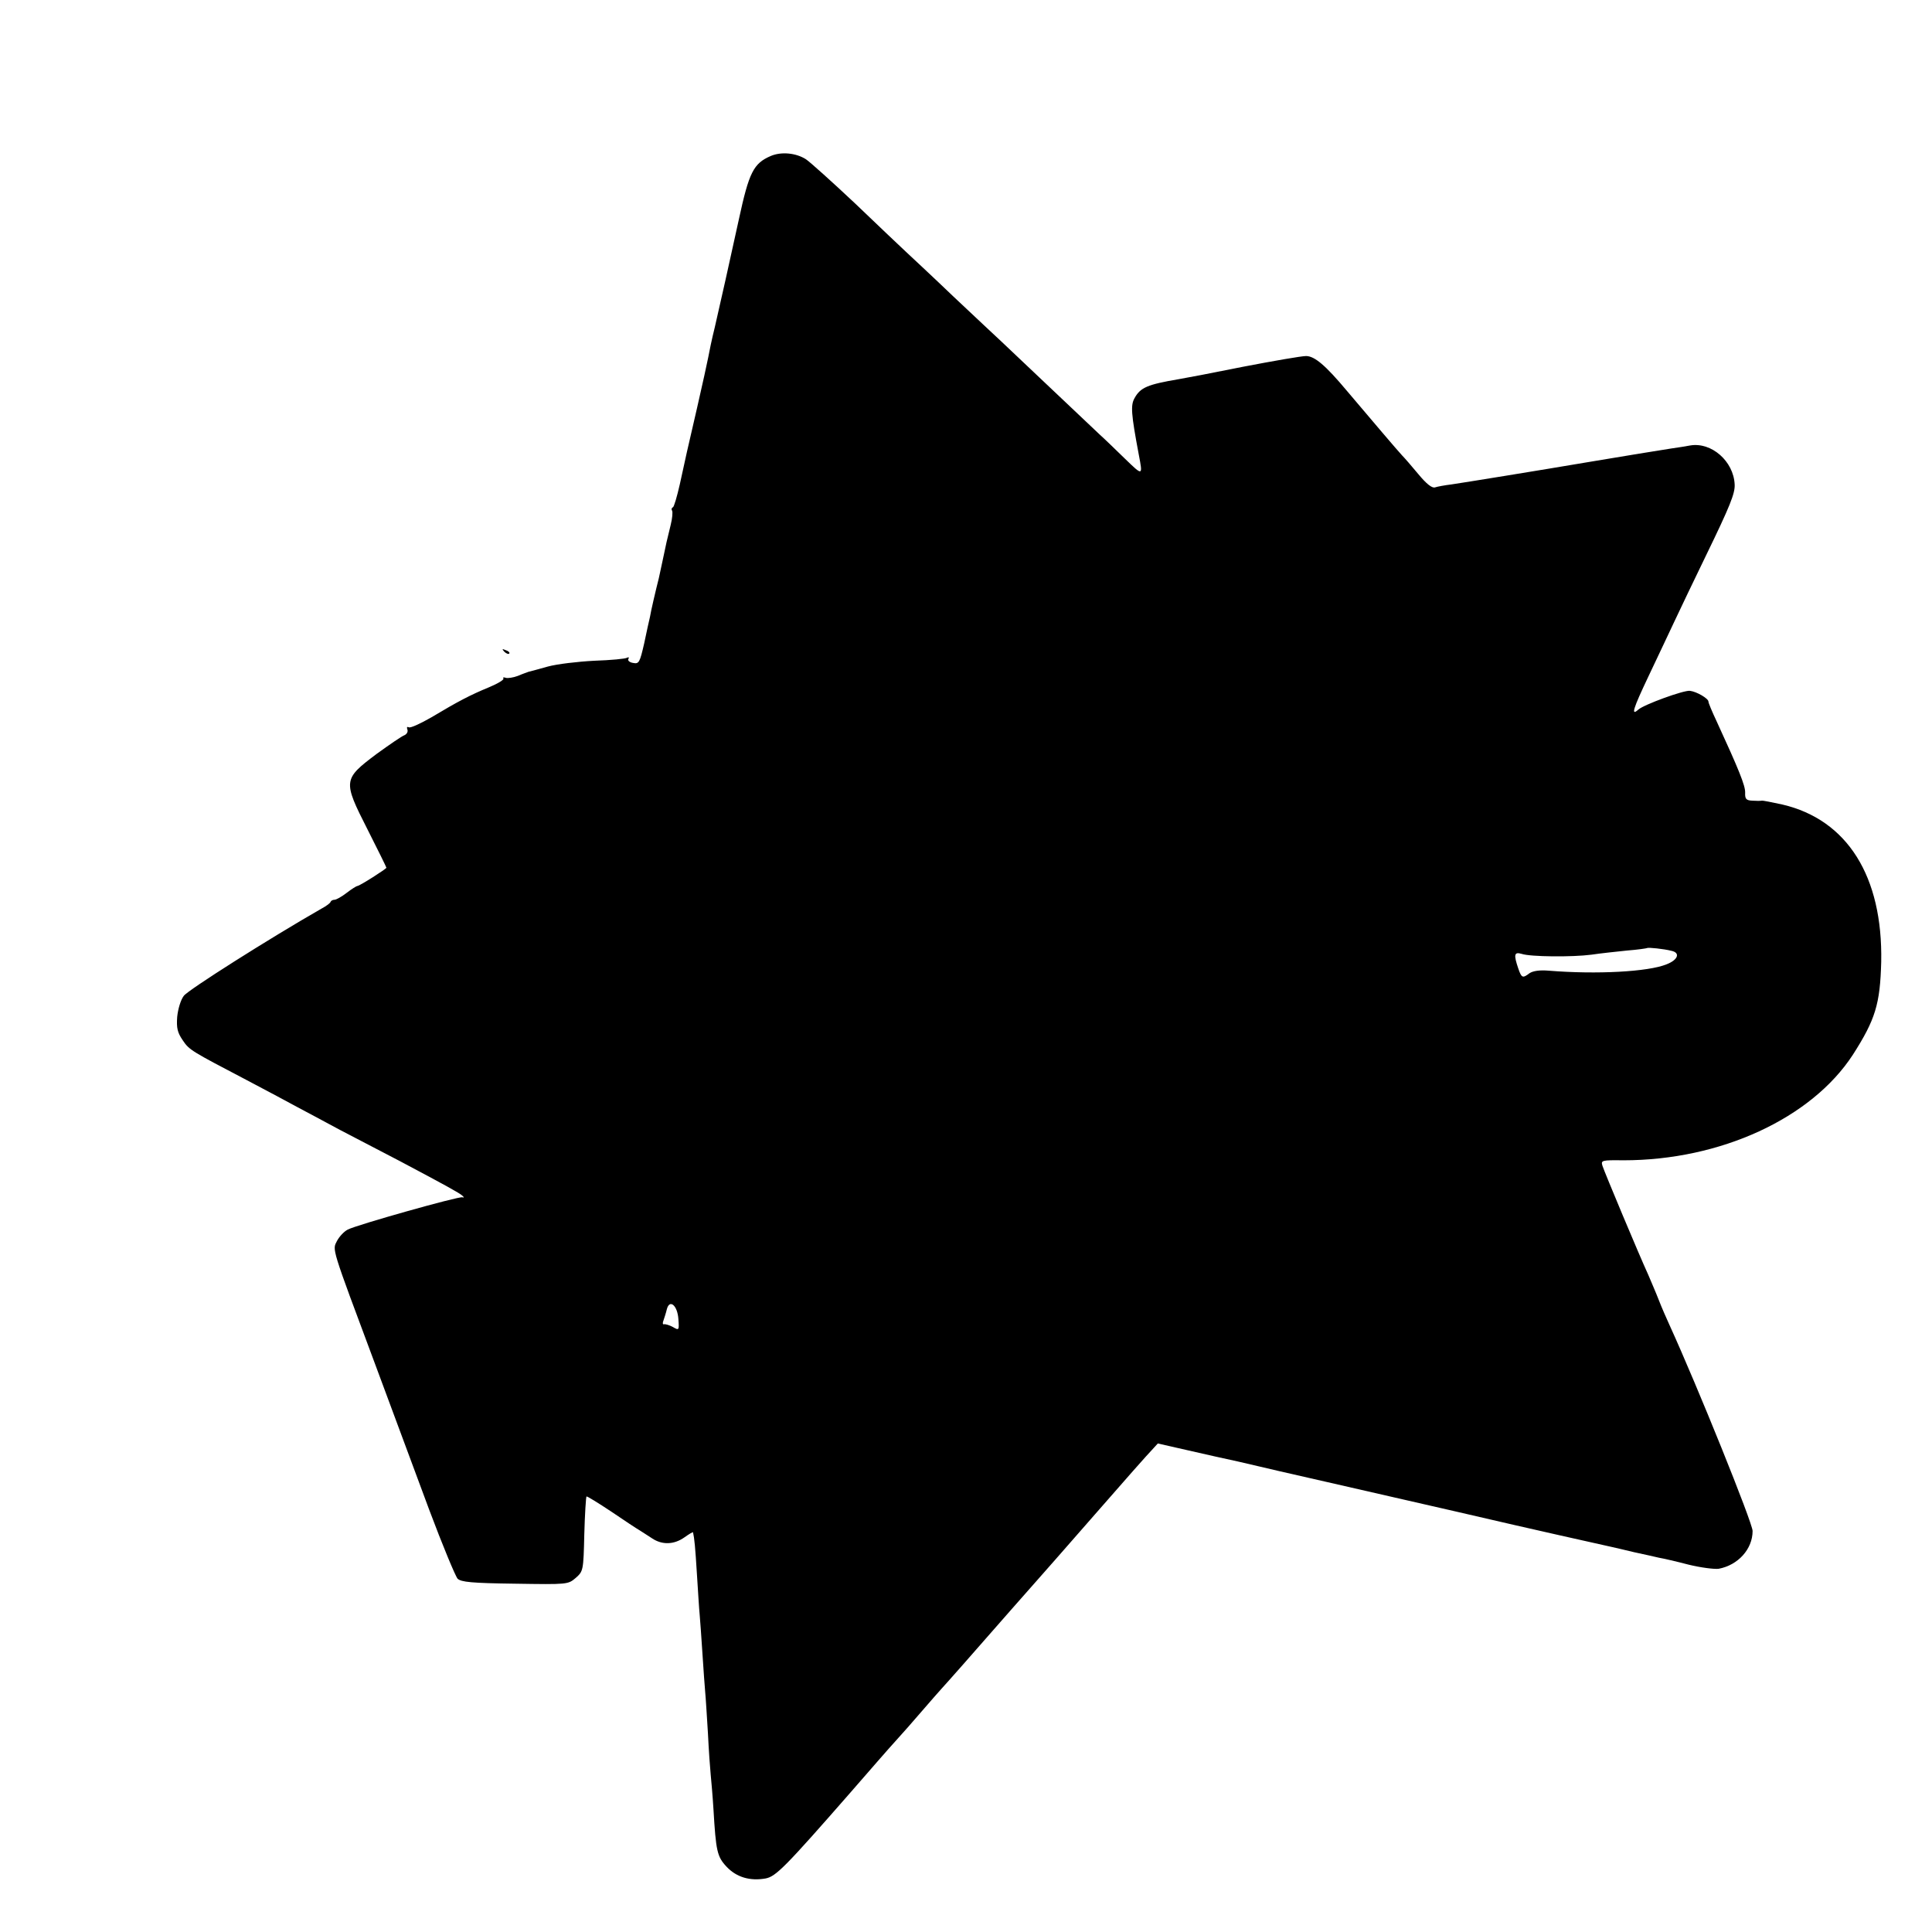 <?xml version="1.0" standalone="no"?>
<!DOCTYPE svg PUBLIC "-//W3C//DTD SVG 20010904//EN"
 "http://www.w3.org/TR/2001/REC-SVG-20010904/DTD/svg10.dtd">
<svg version="1.0" xmlns="http://www.w3.org/2000/svg"
 width="700pt" height="700pt" viewBox="0 0 700 700"
 preserveAspectRatio="xMidYMid meet">
<g transform="translate(0,700) scale(0.1,-0.1)"
fill="#000000" stroke="none">
<path d="M2793 6435 c-63 -27 -79 -59 -116 -230 -31 -143 -69 -312 -87 -390
-11 -44 -21 -93 -24 -110 -3 -16 -21 -98 -40 -181 -39 -169 -39 -168 -63 -279
-10 -44 -21 -82 -25 -83 -5 -2 -6 -8 -3 -12 3 -5 1 -28 -5 -52 -13 -52 -17
-70 -29 -128 -5 -25 -12 -54 -14 -65 -10 -39 -29 -120 -32 -140 -3 -11 -12
-54 -21 -96 -16 -70 -19 -75 -40 -71 -13 2 -21 9 -17 15 3 5 1 7 -5 4 -5 -4
-59 -9 -119 -11 -59 -3 -135 -12 -168 -21 -33 -9 -64 -18 -70 -19 -5 -2 -23
-8 -39 -15 -16 -6 -36 -9 -43 -7 -8 3 -12 2 -9 -2 3 -5 -21 -19 -52 -32 -68
-28 -112 -51 -209 -109 -40 -23 -77 -40 -82 -36 -6 3 -8 0 -5 -8 3 -8 -2 -17
-11 -21 -9 -3 -54 -34 -101 -68 -121 -91 -122 -97 -33 -272 38 -75 69 -138 69
-140 0 -4 -97 -66 -105 -66 -3 0 -21 -11 -39 -25 -18 -14 -38 -25 -44 -25 -6
0 -12 -3 -14 -7 -1 -5 -16 -16 -33 -25 -187 -107 -484 -295 -499 -316 -11 -14
-21 -47 -24 -76 -3 -41 1 -57 20 -85 24 -36 31 -39 233 -145 72 -38 153 -81
180 -96 28 -15 98 -52 157 -84 60 -31 156 -81 215 -112 166 -88 217 -116 228
-126 7 -6 7 -8 0 -6 -13 4 -383 -100 -415 -117 -14 -7 -31 -26 -39 -41 -17
-34 -23 -15 139 -449 59 -159 147 -396 195 -525 48 -128 95 -241 103 -250 13
-12 50 -16 208 -18 190 -3 192 -3 220 21 27 24 28 26 31 158 2 73 6 135 8 137
1 2 42 -23 90 -55 47 -32 94 -63 103 -68 9 -6 30 -19 45 -29 36 -24 79 -23
117 4 17 12 30 20 31 18 5 -22 8 -53 14 -150 4 -62 8 -129 10 -148 2 -19 6
-82 10 -140 4 -58 8 -121 10 -140 2 -19 6 -87 10 -150 3 -63 8 -131 10 -150 2
-20 7 -76 10 -125 9 -152 13 -172 48 -209 36 -38 85 -52 141 -42 37 7 71 41
307 311 67 77 140 161 163 186 23 25 66 74 96 109 30 35 62 71 70 80 16 17
135 152 181 205 29 33 114 130 162 184 16 18 113 128 215 245 101 116 194 221
206 233 l21 23 110 -25 c61 -14 141 -32 179 -40 37 -9 105 -24 150 -35 44 -10
122 -28 171 -39 390 -89 629 -144 680 -156 47 -11 278 -63 355 -80 8 -2 45
-10 81 -19 37 -8 78 -17 90 -20 13 -2 61 -13 107 -25 45 -11 94 -17 109 -15
70 13 123 71 123 137 0 29 -201 527 -301 746 -11 24 -29 65 -39 91 -10 26 -28
67 -38 91 -34 74 -159 373 -166 395 -6 20 -3 21 76 20 352 0 681 152 831 382
82 128 99 184 103 337 6 310 -123 515 -358 570 -37 8 -71 15 -75 14 -4 -1 -20
-1 -34 0 -22 1 -27 6 -26 29 1 25 -23 84 -104 260 -16 34 -29 65 -29 70 0 11
-42 36 -67 39 -22 3 -167 -50 -187 -68 -28 -25 -19 3 36 119 33 70 76 160 95
201 19 41 71 149 115 240 86 177 105 224 103 256 -4 84 -84 154 -161 141 -16
-3 -47 -8 -69 -11 -33 -5 -174 -28 -305 -50 -165 -28 -455 -75 -490 -80 -25
-3 -52 -8 -61 -11 -11 -3 -31 13 -60 48 -24 29 -51 60 -59 68 -16 17 -112 130
-200 234 -77 92 -117 126 -148 126 -16 0 -120 -18 -229 -39 -109 -22 -214 -42
-233 -45 -112 -19 -138 -30 -159 -68 -15 -26 -13 -56 15 -205 15 -78 15 -78
-49 -16 -33 32 -74 72 -92 88 -140 132 -323 306 -354 335 -21 19 -100 94 -177
166 -76 73 -155 146 -174 164 -19 18 -102 96 -183 174 -82 77 -162 149 -177
159 -36 23 -89 28 -127 12z m3263 -2880 c33 -7 24 -33 -18 -49 -66 -27 -253
-37 -426 -23 -34 3 -58 -1 -70 -9 -25 -19 -29 -18 -41 17 -17 50 -15 61 12 53
32 -11 185 -12 253 -3 33 5 91 11 129 15 39 3 71 8 73 9 3 3 61 -3 88 -10z
m-3598 -1335 c3 -40 2 -41 -20 -28 -13 7 -27 11 -32 10 -5 -2 -6 5 -2 14 3 9
9 27 12 40 10 39 39 14 42 -36z"/>
<path d="M1827 4639 c7 -7 15 -10 18 -7 3 3 -2 9 -12 12 -14 6 -15 5 -6 -5z"/>
</g>
</svg>
